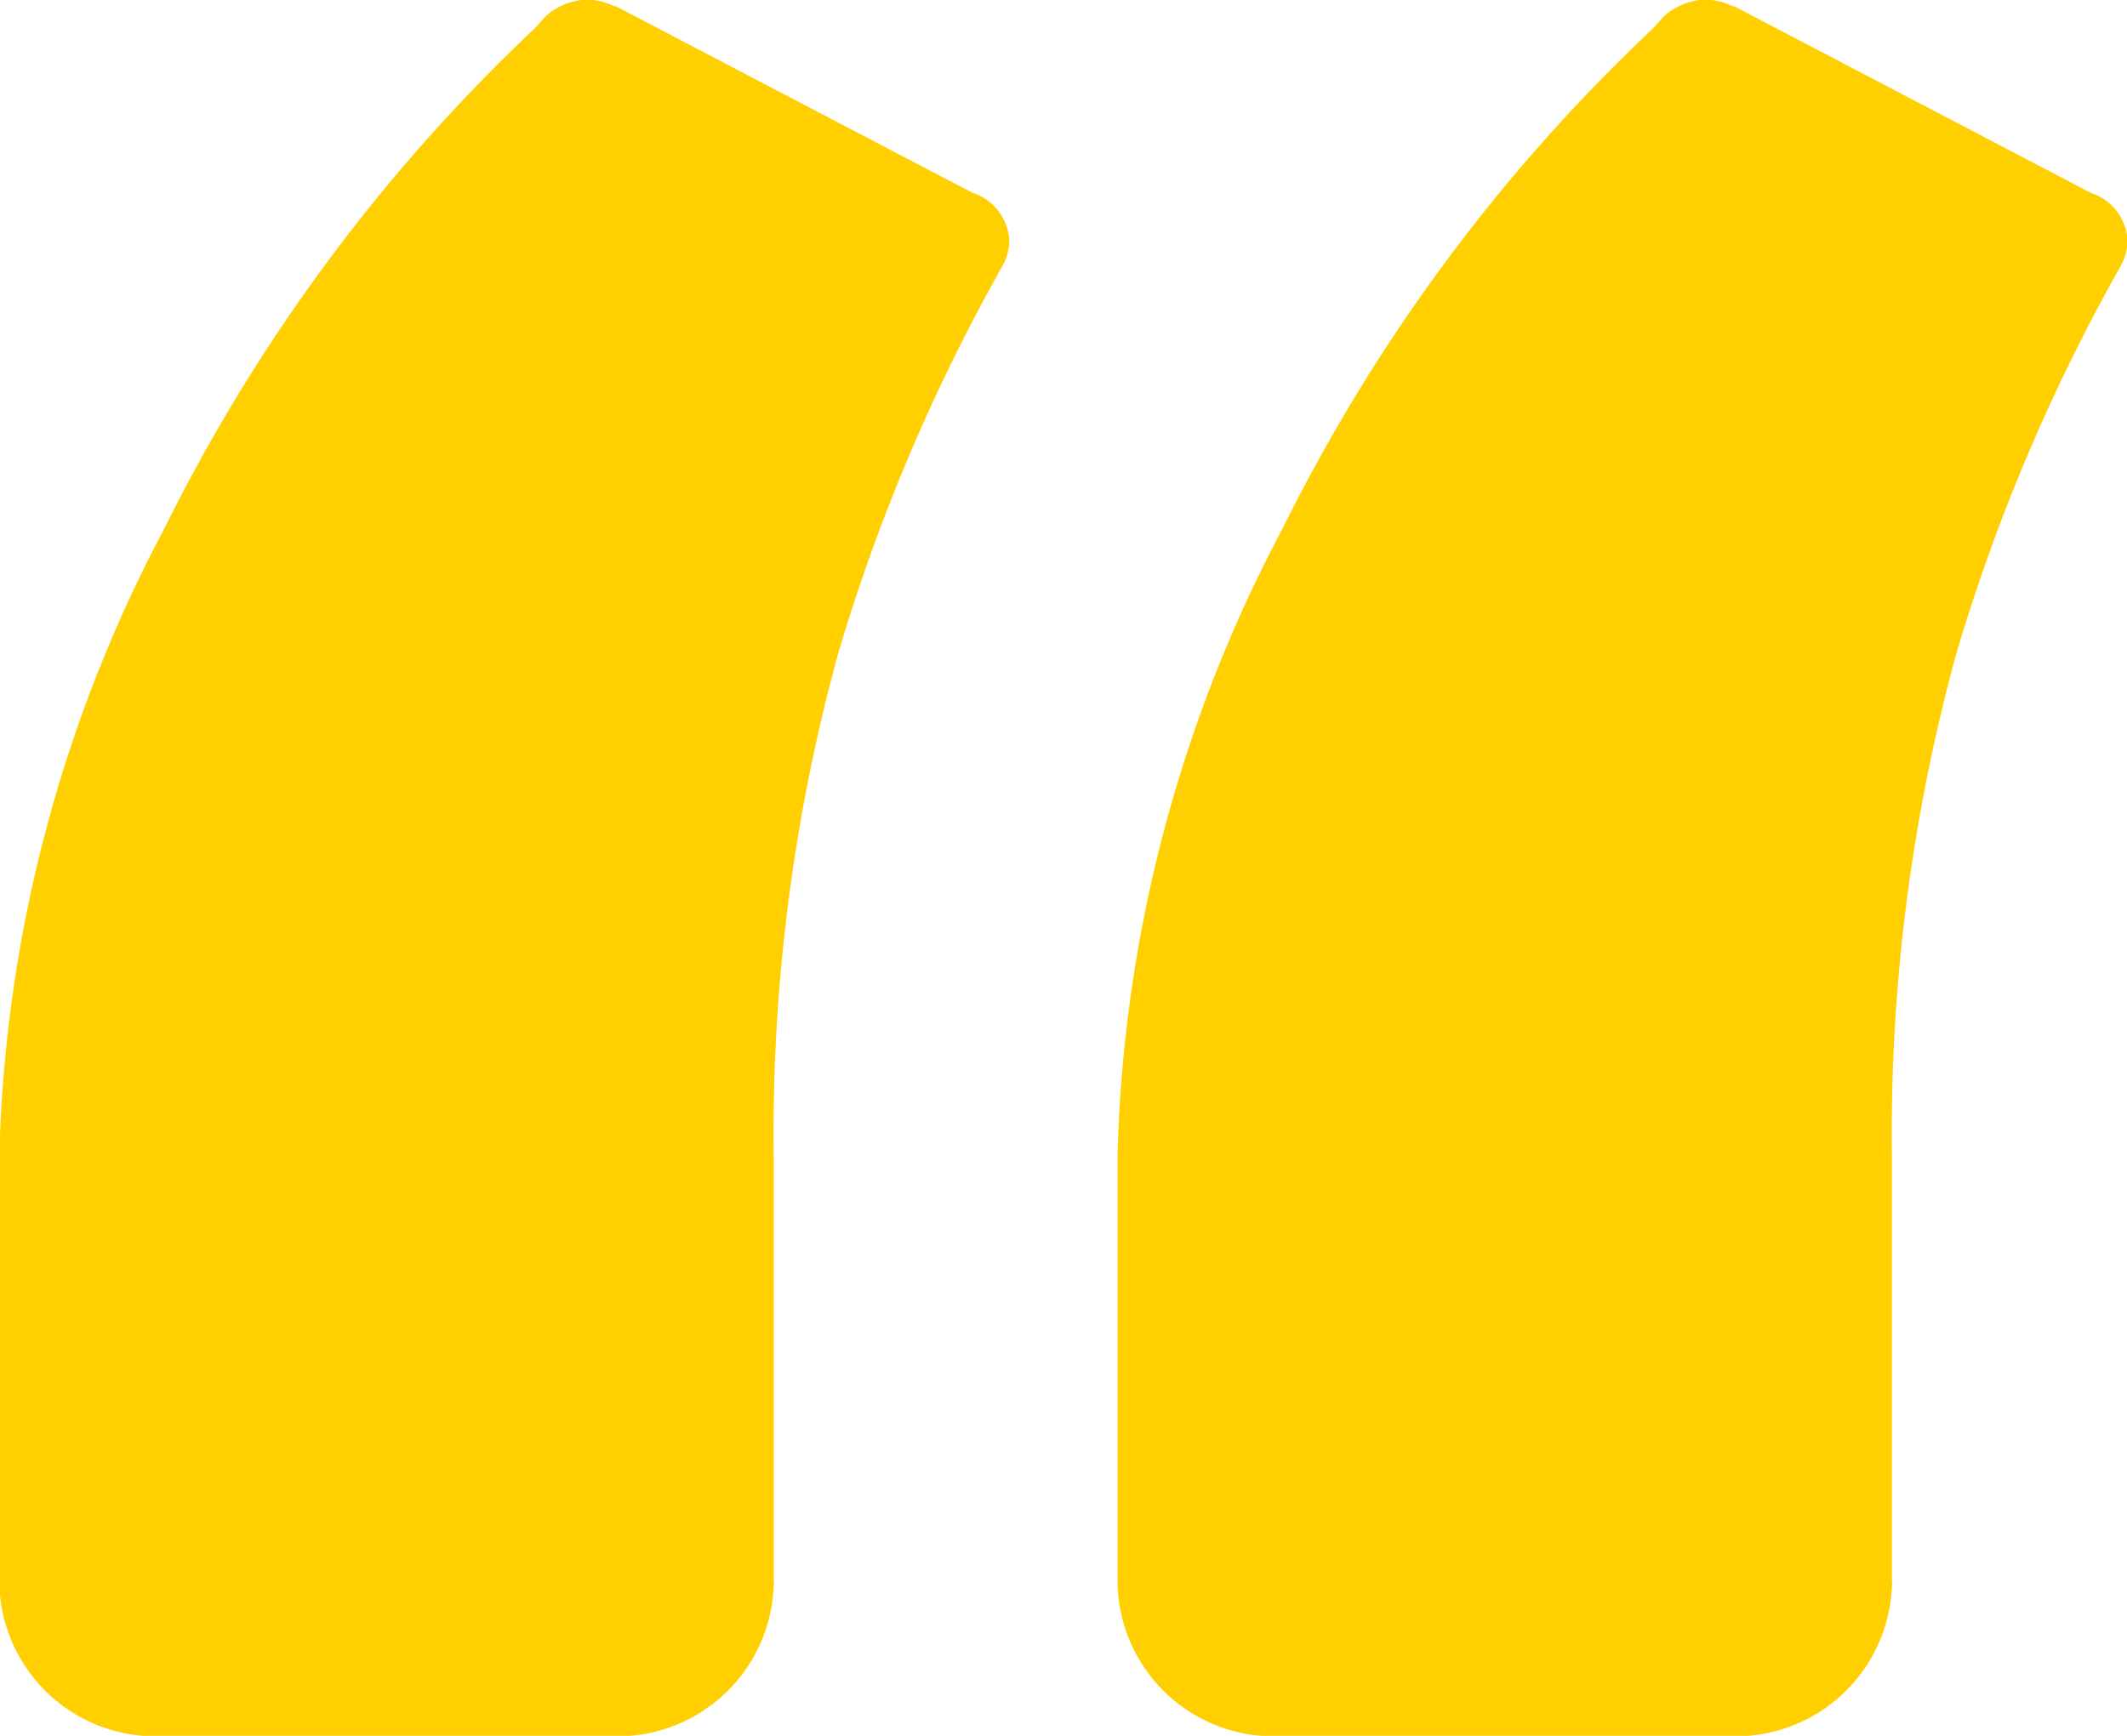<svg xmlns="http://www.w3.org/2000/svg" width="49" height="40" viewBox="0 0 49 40">
  <defs>
    <style>
      .cls-1 {
        fill: #ffcf00;
        fill-rule: evenodd;
      }
    </style>
  </defs>
  <path class="cls-1" d="M418.251,3700.53a1.227,1.227,0,0,0-.854-1.09h0l-8.217-4.3a0.015,0.015,0,0,1-.016.01,1.507,1.507,0,0,0-.67-0.16,1.546,1.546,0,0,0-.885.35c-0.114.1-.207,0.24-0.318,0.34a40.576,40.576,0,0,0-8.5,11.49,32.487,32.487,0,0,0-3.807,14.48v9.84a3.6,3.6,0,0,0,3.683,3.52h10.487a3.6,3.6,0,0,0,3.67-3.48c0-.02.013-0.02,0.013-0.04a0.086,0.086,0,0,1-.013-0.03v-9.81a41.815,41.815,0,0,1,1.487-11.6,43.031,43.031,0,0,1,3.754-8.87,0.82,0.82,0,0,1-.106.1c0.031-.04.081-0.06,0.106-0.1A1.228,1.228,0,0,0,418.251,3700.53Zm25.762,0a1.227,1.227,0,0,0-.855-1.09h0l-8.216-4.3a0.015,0.015,0,0,1-.016.01,1.51,1.51,0,0,0-.67-0.16,1.549,1.549,0,0,0-.886.35c-0.113.1-.206,0.24-0.318,0.34a40.592,40.592,0,0,0-8.5,11.49,32.474,32.474,0,0,0-3.807,14.48v9.84a3.6,3.6,0,0,0,3.683,3.52h10.487a3.6,3.6,0,0,0,3.669-3.48c0-.02.014-0.02,0.014-0.04a0.084,0.084,0,0,1-.014-0.03v-9.81a41.853,41.853,0,0,1,1.487-11.6,43.035,43.035,0,0,1,3.755-8.87,0.89,0.89,0,0,1-.106.1c0.03-.04.08-0.06,0.106-0.1A1.237,1.237,0,0,0,444.013,3700.53Z" transform="translate(-395 -3695)"/>
</svg>
